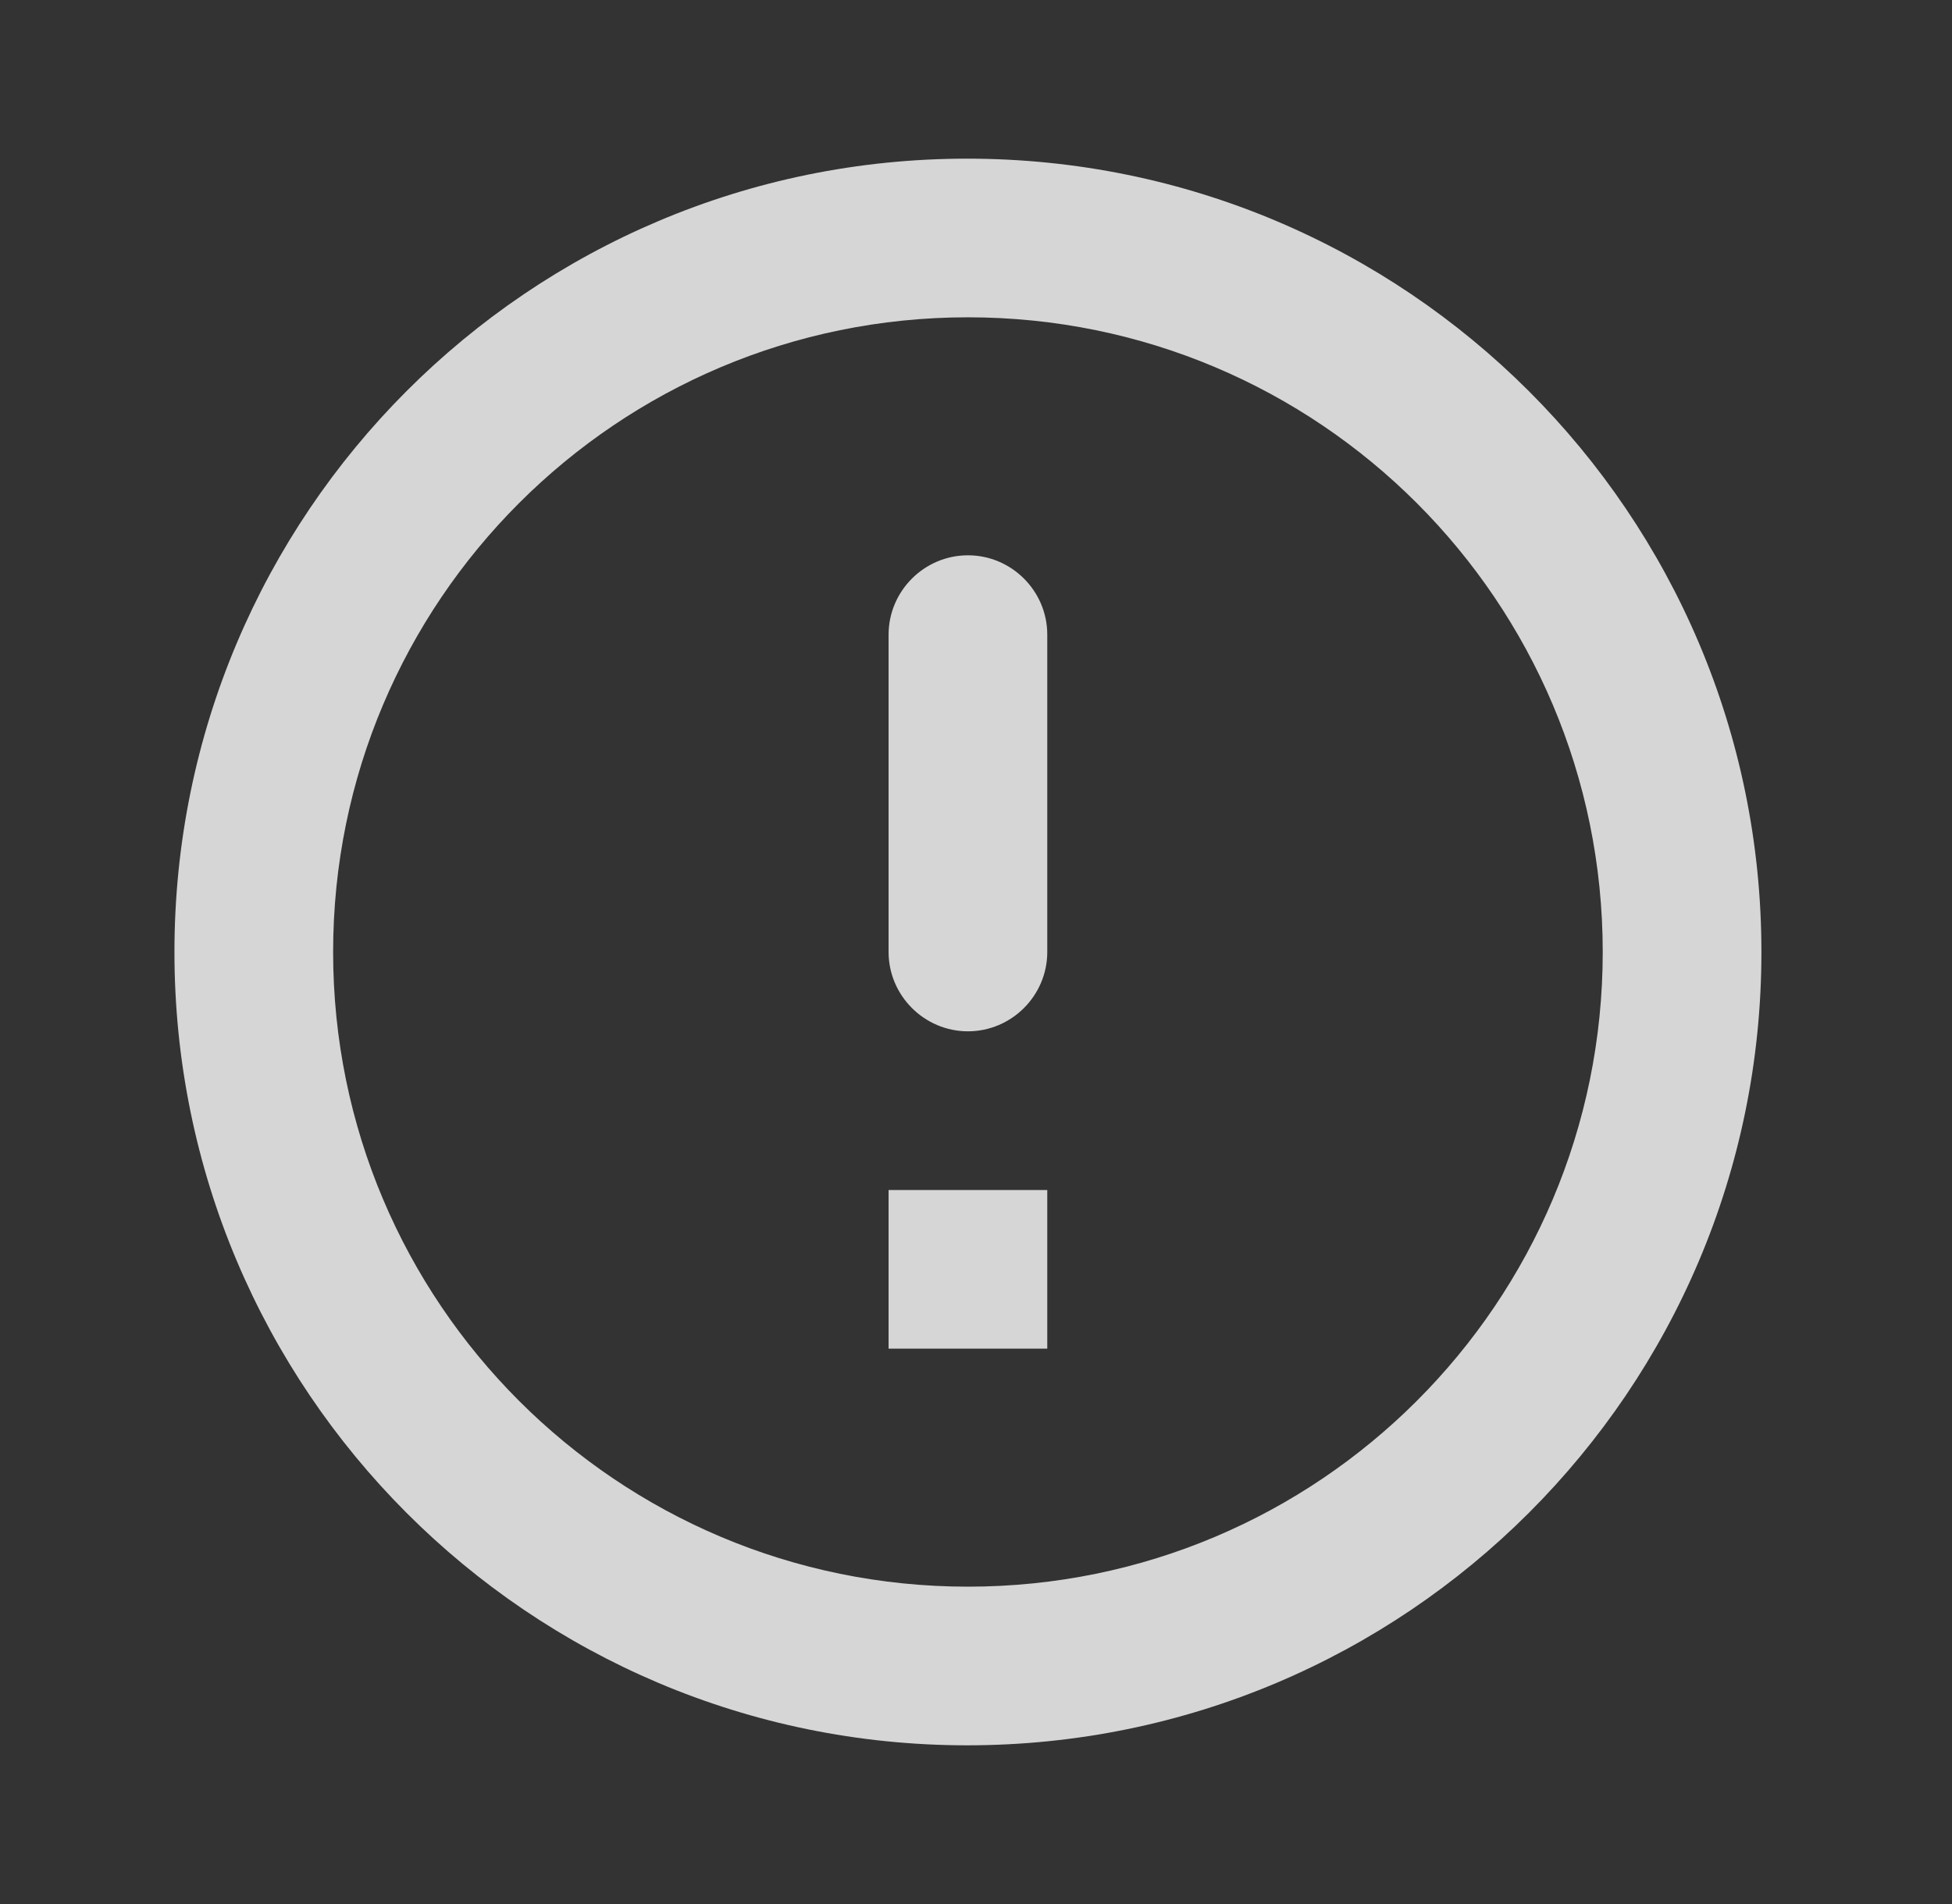 <svg width="41" height="40" viewBox="0 0 41 40" fill="none" xmlns="http://www.w3.org/2000/svg">
<rect x="0" y="0" width="41" height="40" fill="#333333" stroke="none"/>
<path d="M20.314 3.333C29.531 3.333 36.997 10.8 36.997 20C36.997 29.2 29.531 36.666 20.314 36.666C11.115 36.666 3.664 29.2 3.664 20C3.664 10.8 11.114 3.333 20.314 3.333ZM20.331 6.666C12.964 6.666 6.997 12.633 6.997 20C6.997 27.366 12.964 33.333 20.331 33.333C27.698 33.333 33.664 27.366 33.664 20C33.664 12.633 27.698 6.666 20.331 6.666ZM21.997 28.333H18.664V25H21.997V28.333ZM20.331 11.666C21.248 11.666 21.997 12.416 21.997 13.333V20C21.997 20.916 21.247 21.666 20.331 21.666C19.415 21.666 18.664 20.916 18.664 20V13.333C18.664 12.416 19.414 11.666 20.331 11.666Z" fill="white" fill-opacity="0.8"/>
</svg>
